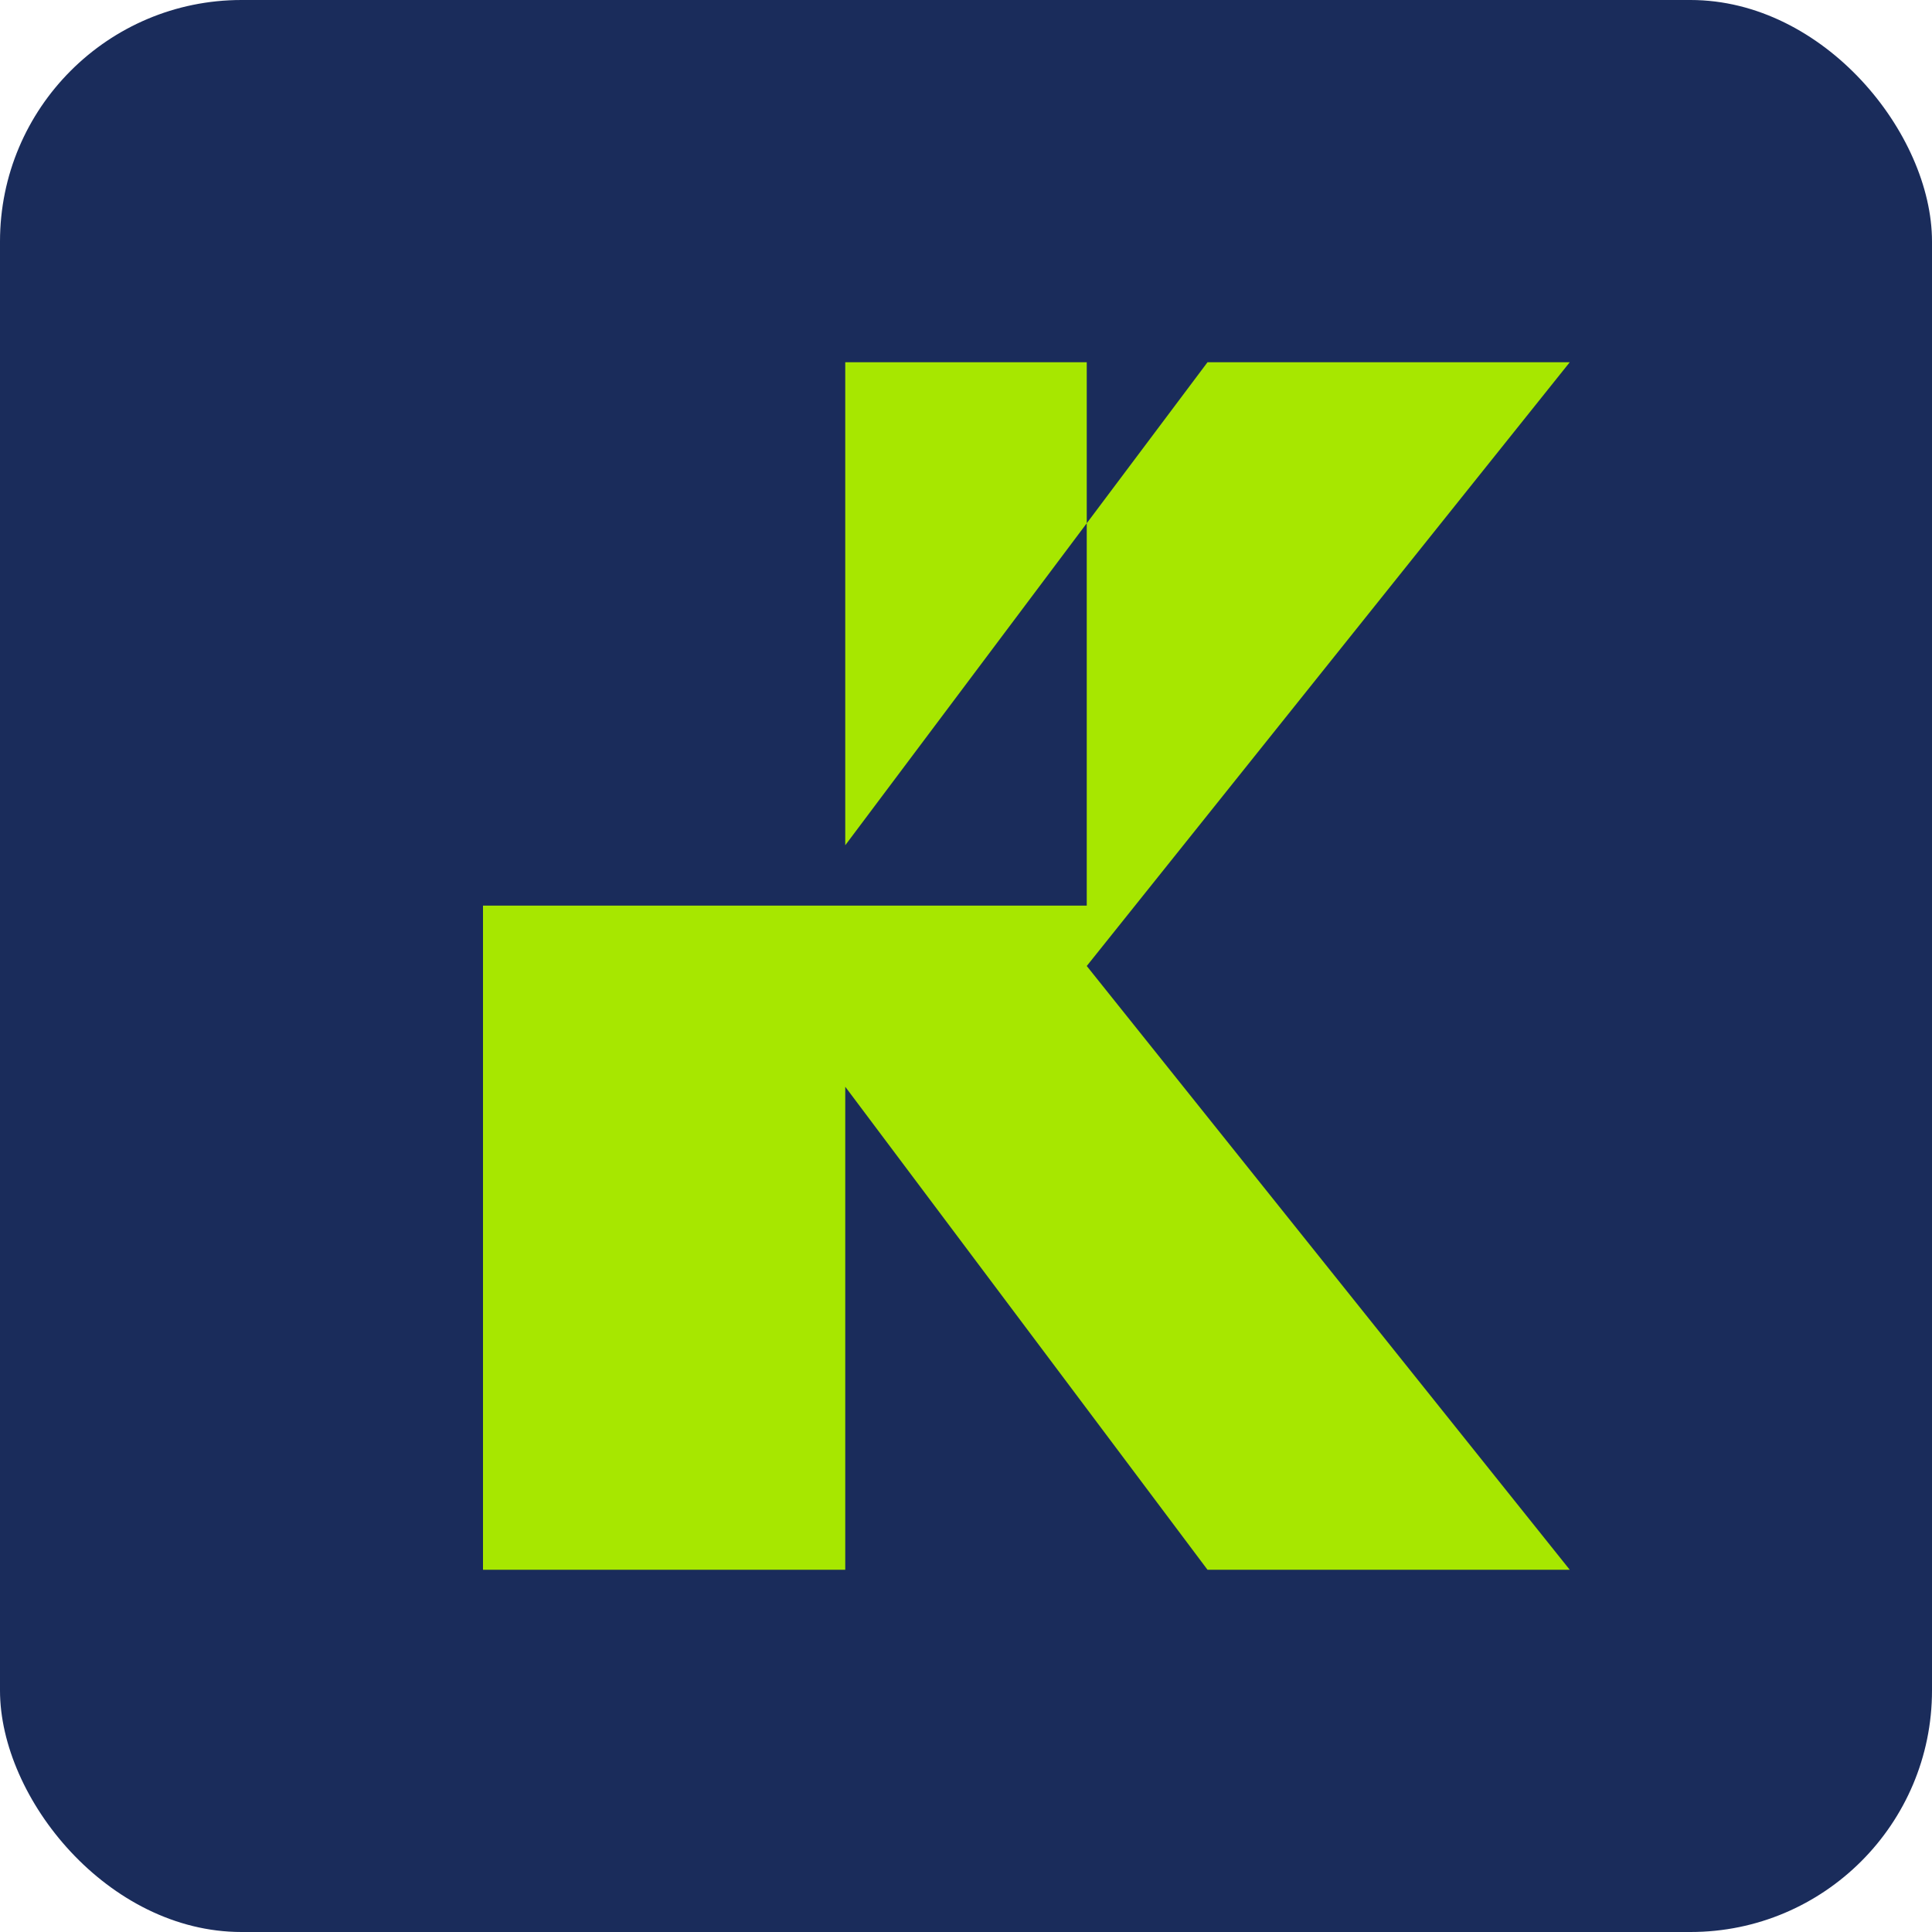 <svg xmlns="http://www.w3.org/2000/svg" width="32" height="32" viewBox="0 0 32 32">
  <!-- Fondo cuadrado -->
  <rect width="32" height="32" rx="4" fill="#1A2C5B" />
  
  <!-- Letra R estilizada -->
  <path d="M8 6 L18 6 L18 15 L8 15 L8 26 L14 26 L14 18 L20 26 L26 26 L18 16 L26 6 L20 6 L14 14 L14 6 Z" fill="#A7E700" />
</svg> 